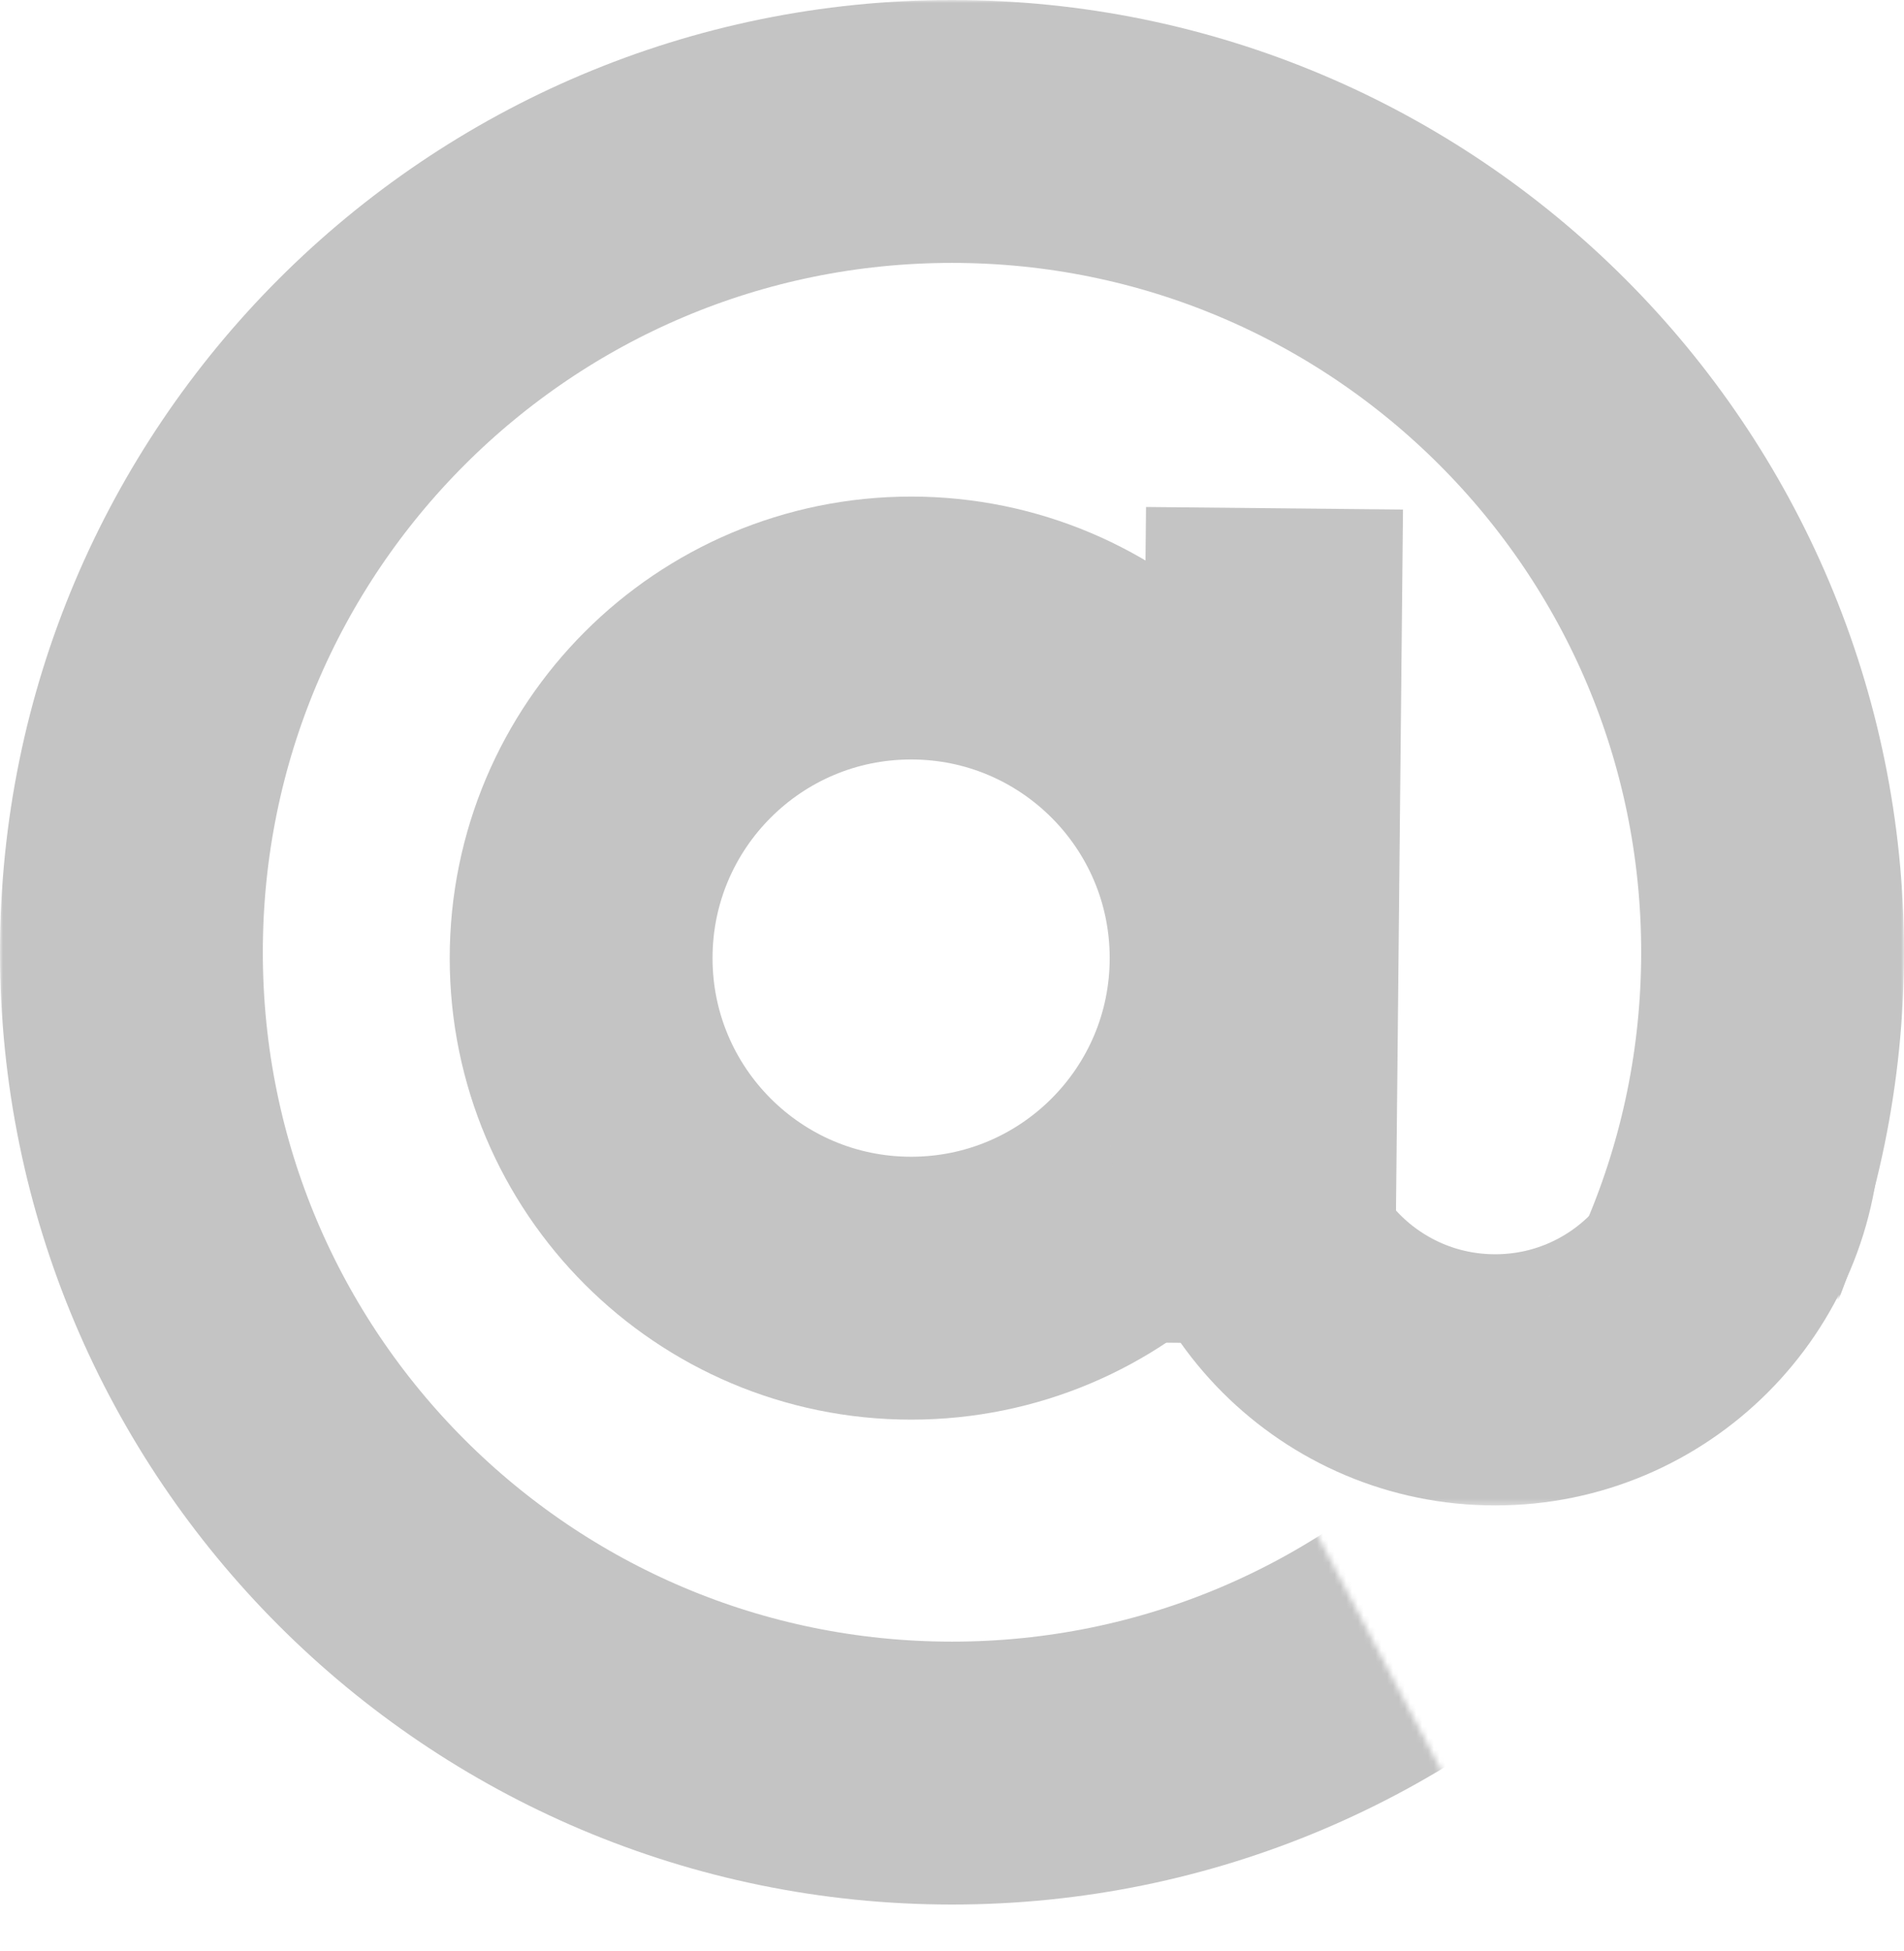 <svg width="326" height="334" viewBox="0 0 326 334" fill="none" xmlns="http://www.w3.org/2000/svg">
<path d="M212.5 164C212.5 195.204 187.204 220.5 156 220.5C124.796 220.5 99.5 195.204 99.5 164C99.5 132.796 124.796 107.5 156 107.5C187.204 107.5 212.5 132.796 212.5 164Z" stroke="#C4C4C4" stroke-width="45"/>
<path d="M218 109L217.01 208" stroke="#C4C4C4" stroke-width="44" stroke-linecap="square"/>
<mask id="mask0" style="mask-type:alpha" maskUnits="userSpaceOnUse" x="190" y="190" width="132" height="68">
<rect x="190" y="190" width="132" height="67.692" fill="#C4C4C4"/>
</mask>
<g mask="url(#mask0)">
<path d="M300.5 191.692C300.5 216.269 280.577 236.192 256 236.192C231.423 236.192 211.5 216.269 211.5 191.692C211.5 167.116 231.423 147.192 256 147.192C280.577 147.192 300.5 167.116 300.5 191.692Z" stroke="#C4C4C4" stroke-width="43"/>
</g>
<mask id="mask1" style="mask-type:alpha" maskUnits="userSpaceOnUse" x="0" y="0" width="326" height="334">
<path fill-rule="evenodd" clip-rule="evenodd" d="M0 0H326V222H219V254.06L220.548 253.245L251.512 312.042L219 329.164V333H211.715L211.613 333.054L211.585 333H0V222V111V0Z" fill="#C4C4C4"/>
</mask>
<g mask="url(#mask1)">
<path d="M303.5 163C303.5 240.596 240.596 303.5 163 303.5C85.404 303.5 22.5 240.596 22.5 163C22.5 85.404 85.404 22.5 163 22.5C240.596 22.5 303.5 85.404 303.5 163Z" stroke="#C4C4C4" stroke-width="45"/>
</g>
</svg>
